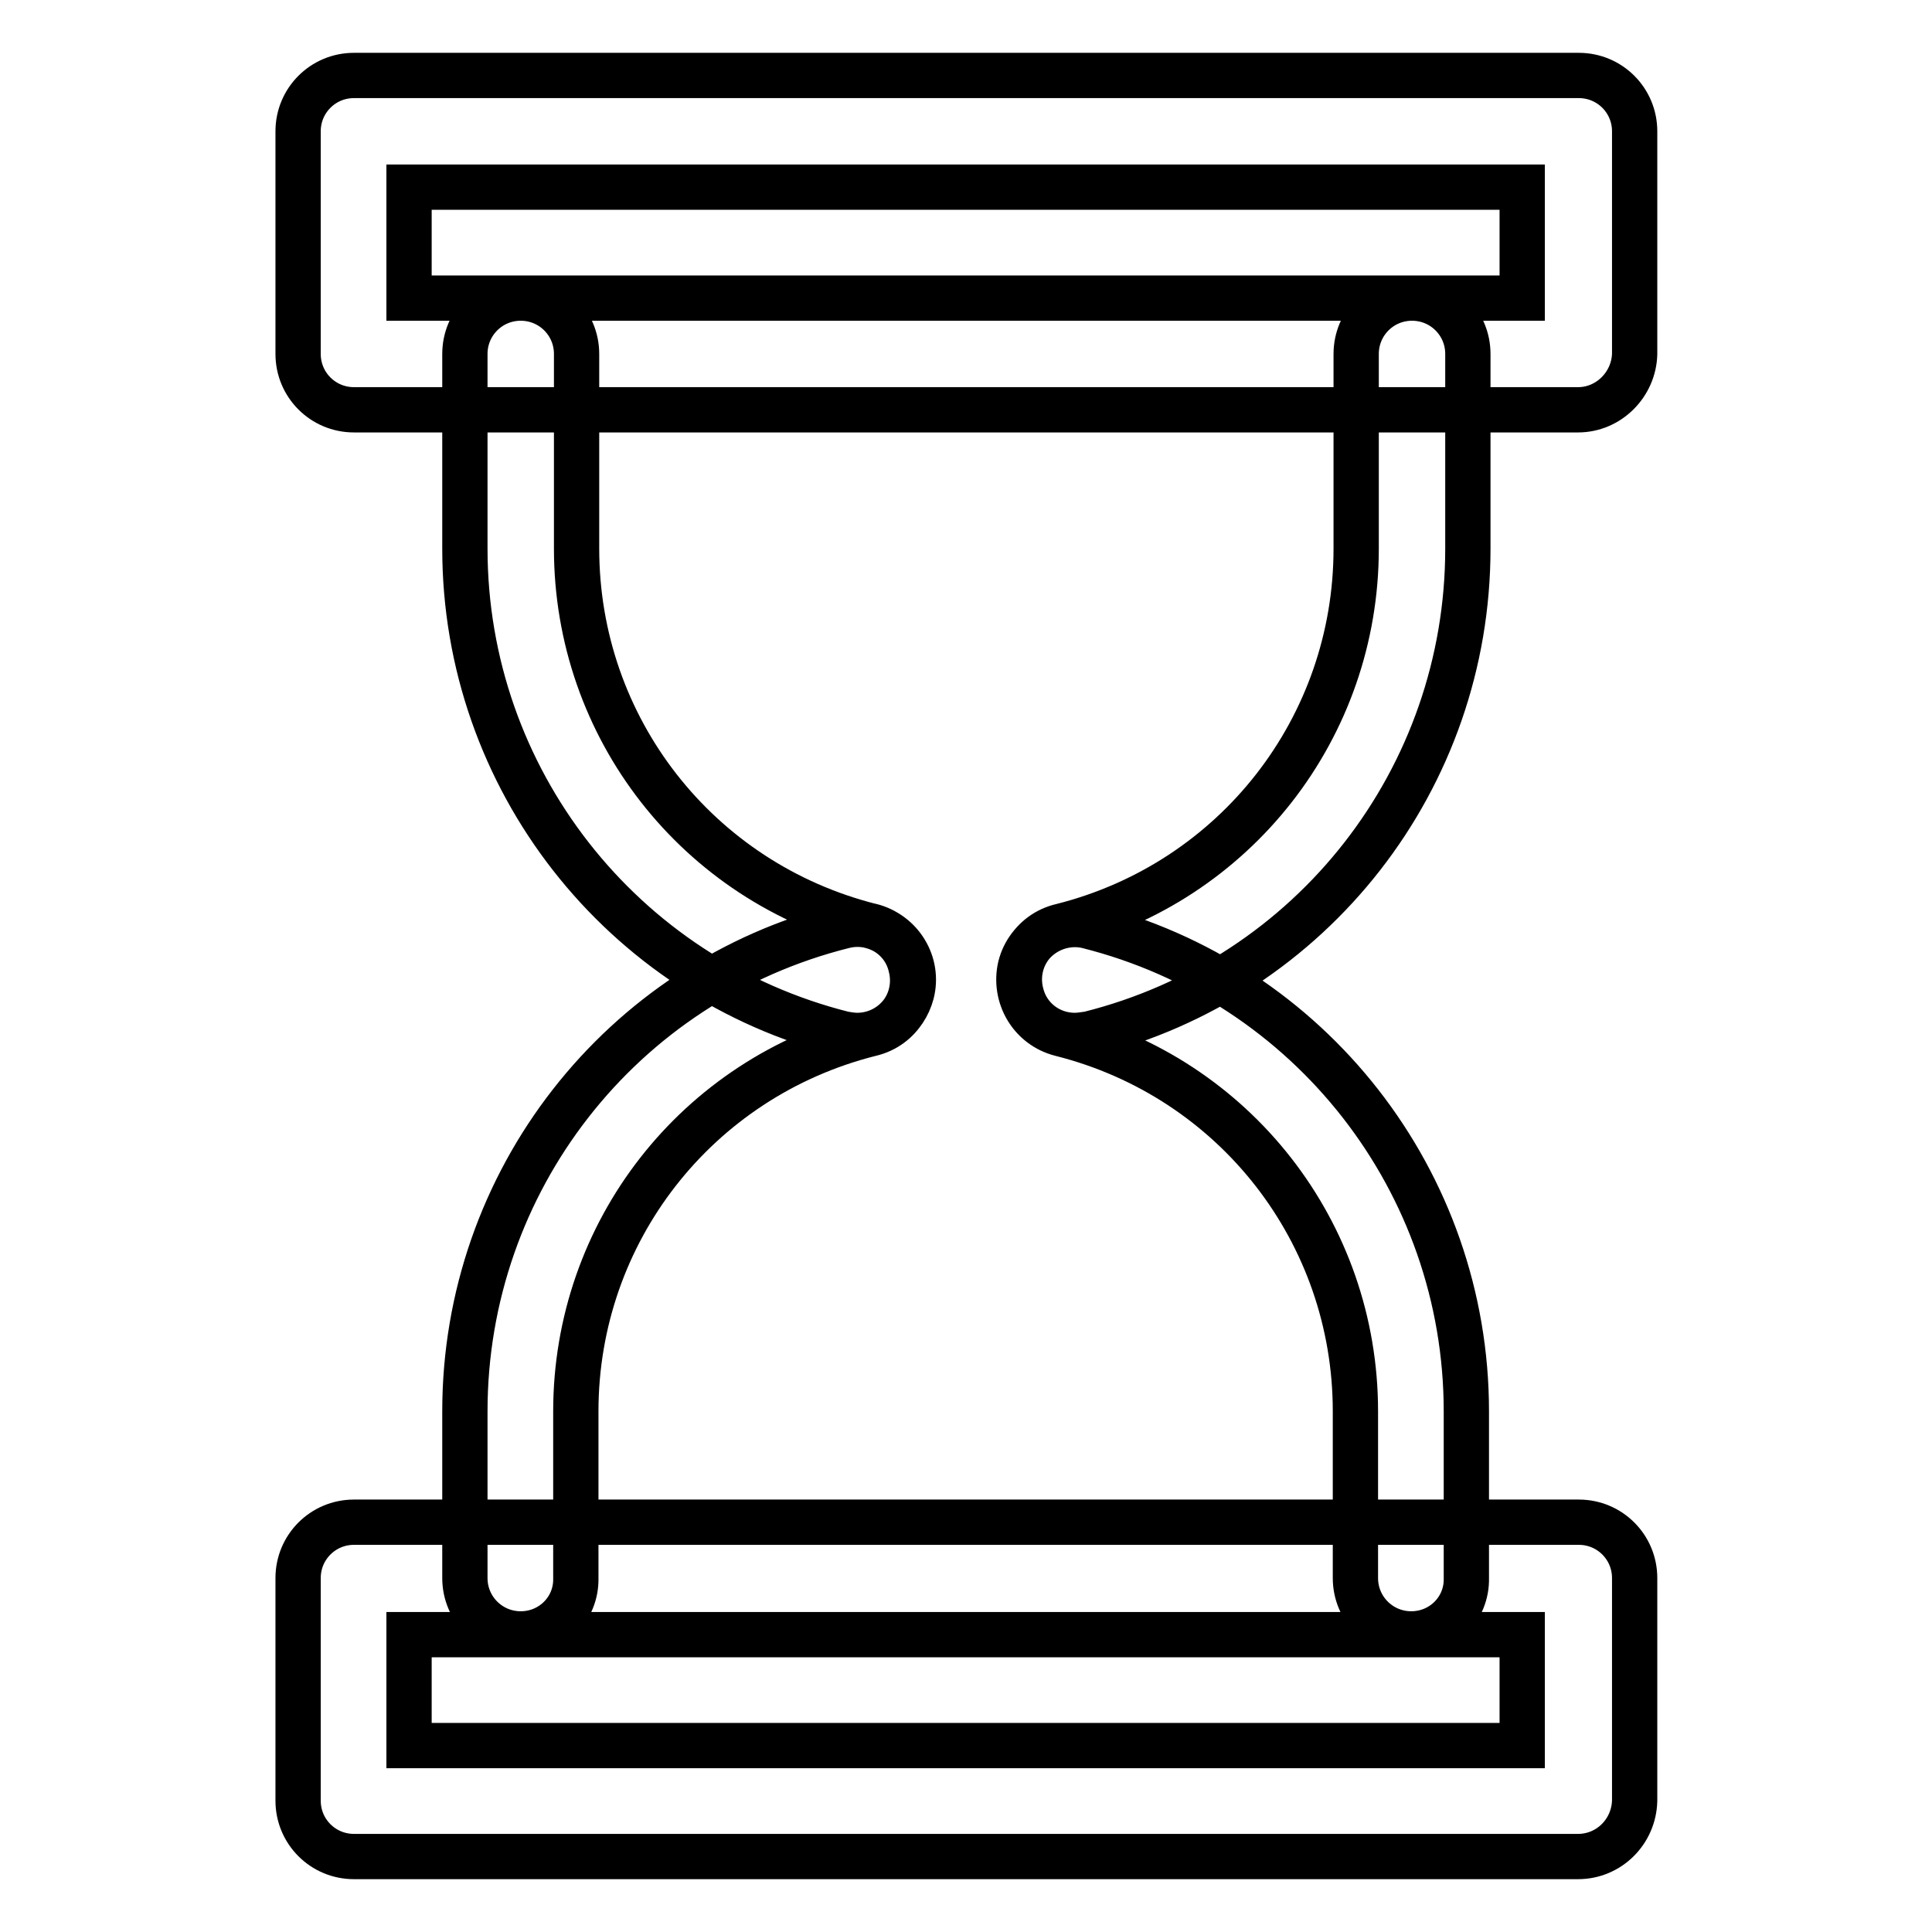 <?xml version="1.0" encoding="utf-8"?>
<!-- Svg Vector Icons : http://www.onlinewebfonts.com/icon -->
<!DOCTYPE svg PUBLIC "-//W3C//DTD SVG 1.1//EN" "http://www.w3.org/Graphics/SVG/1.1/DTD/svg11.dtd">
<svg version="1.1" xmlns="http://www.w3.org/2000/svg" xmlns:xlink="http://www.w3.org/1999/xlink" x="0px" y="0px" viewBox="0 0 256 256" enable-background="new 0 0 256 256" xml:space="preserve">
<g> <path stroke-width="6" fill-opacity="0" stroke="#000000"  d="M113.6,137.2c-0.6,0-1.2-0.1-1.8-0.2c-29.5-7.4-50.2-33.9-50.2-64.3V46.9c0-4.1,3.3-7.4,7.4-7.4 c4.1,0,7.4,3.3,7.4,7.4v25.8c0,23.7,16,44.2,39,50c4,1,6.4,5,5.4,8.9C119.9,135,116.9,137.2,113.6,137.2L113.6,137.2z M142.4,137.2 c-3.3,0-6.3-2.2-7.1-5.6c-1-4,1.4-8,5.4-8.9c23-5.8,39-26.3,39-50V46.9c0-4.1,3.3-7.4,7.4-7.4s7.4,3.3,7.4,7.4v25.8 c0,30.4-20.6,56.9-50.2,64.3C143.6,137.1,143,137.2,142.4,137.2z M187,216.5c-4.1,0-7.4-3.3-7.4-7.4V187c0-23.7-16-44.2-39-50 c-4-1-6.3-5-5.4-8.9c1-4,5.1-6.3,8.9-5.4c29.5,7.4,50.2,33.9,50.2,64.3v22.1C194.4,213.2,191.1,216.5,187,216.5z M69,216.5 c-4.1,0-7.4-3.3-7.4-7.4V187c0-30.4,20.6-56.9,50.2-64.3c4-1,8,1.4,8.9,5.4c1,4-1.4,8-5.4,8.9c-23,5.8-39,26.3-39,50v22.1 C76.4,213.2,73.1,216.5,69,216.5z M209.1,54.3H46.9c-4.1,0-7.4-3.3-7.4-7.4V17.4c0-4.1,3.3-7.4,7.4-7.4h162.3 c4.1,0,7.4,3.3,7.4,7.4v29.5C216.5,50.9,213.2,54.3,209.1,54.3z M54.2,39.5h147.5V24.8H54.2V39.5z M209.1,246H46.9 c-4.1,0-7.4-3.3-7.4-7.4v-29.5c0-4.1,3.3-7.4,7.4-7.4h162.3c4.1,0,7.4,3.3,7.4,7.4v29.5C216.5,242.7,213.2,246,209.1,246z  M54.2,231.3h147.5v-14.7H54.2V231.3z"/></g>
</svg>